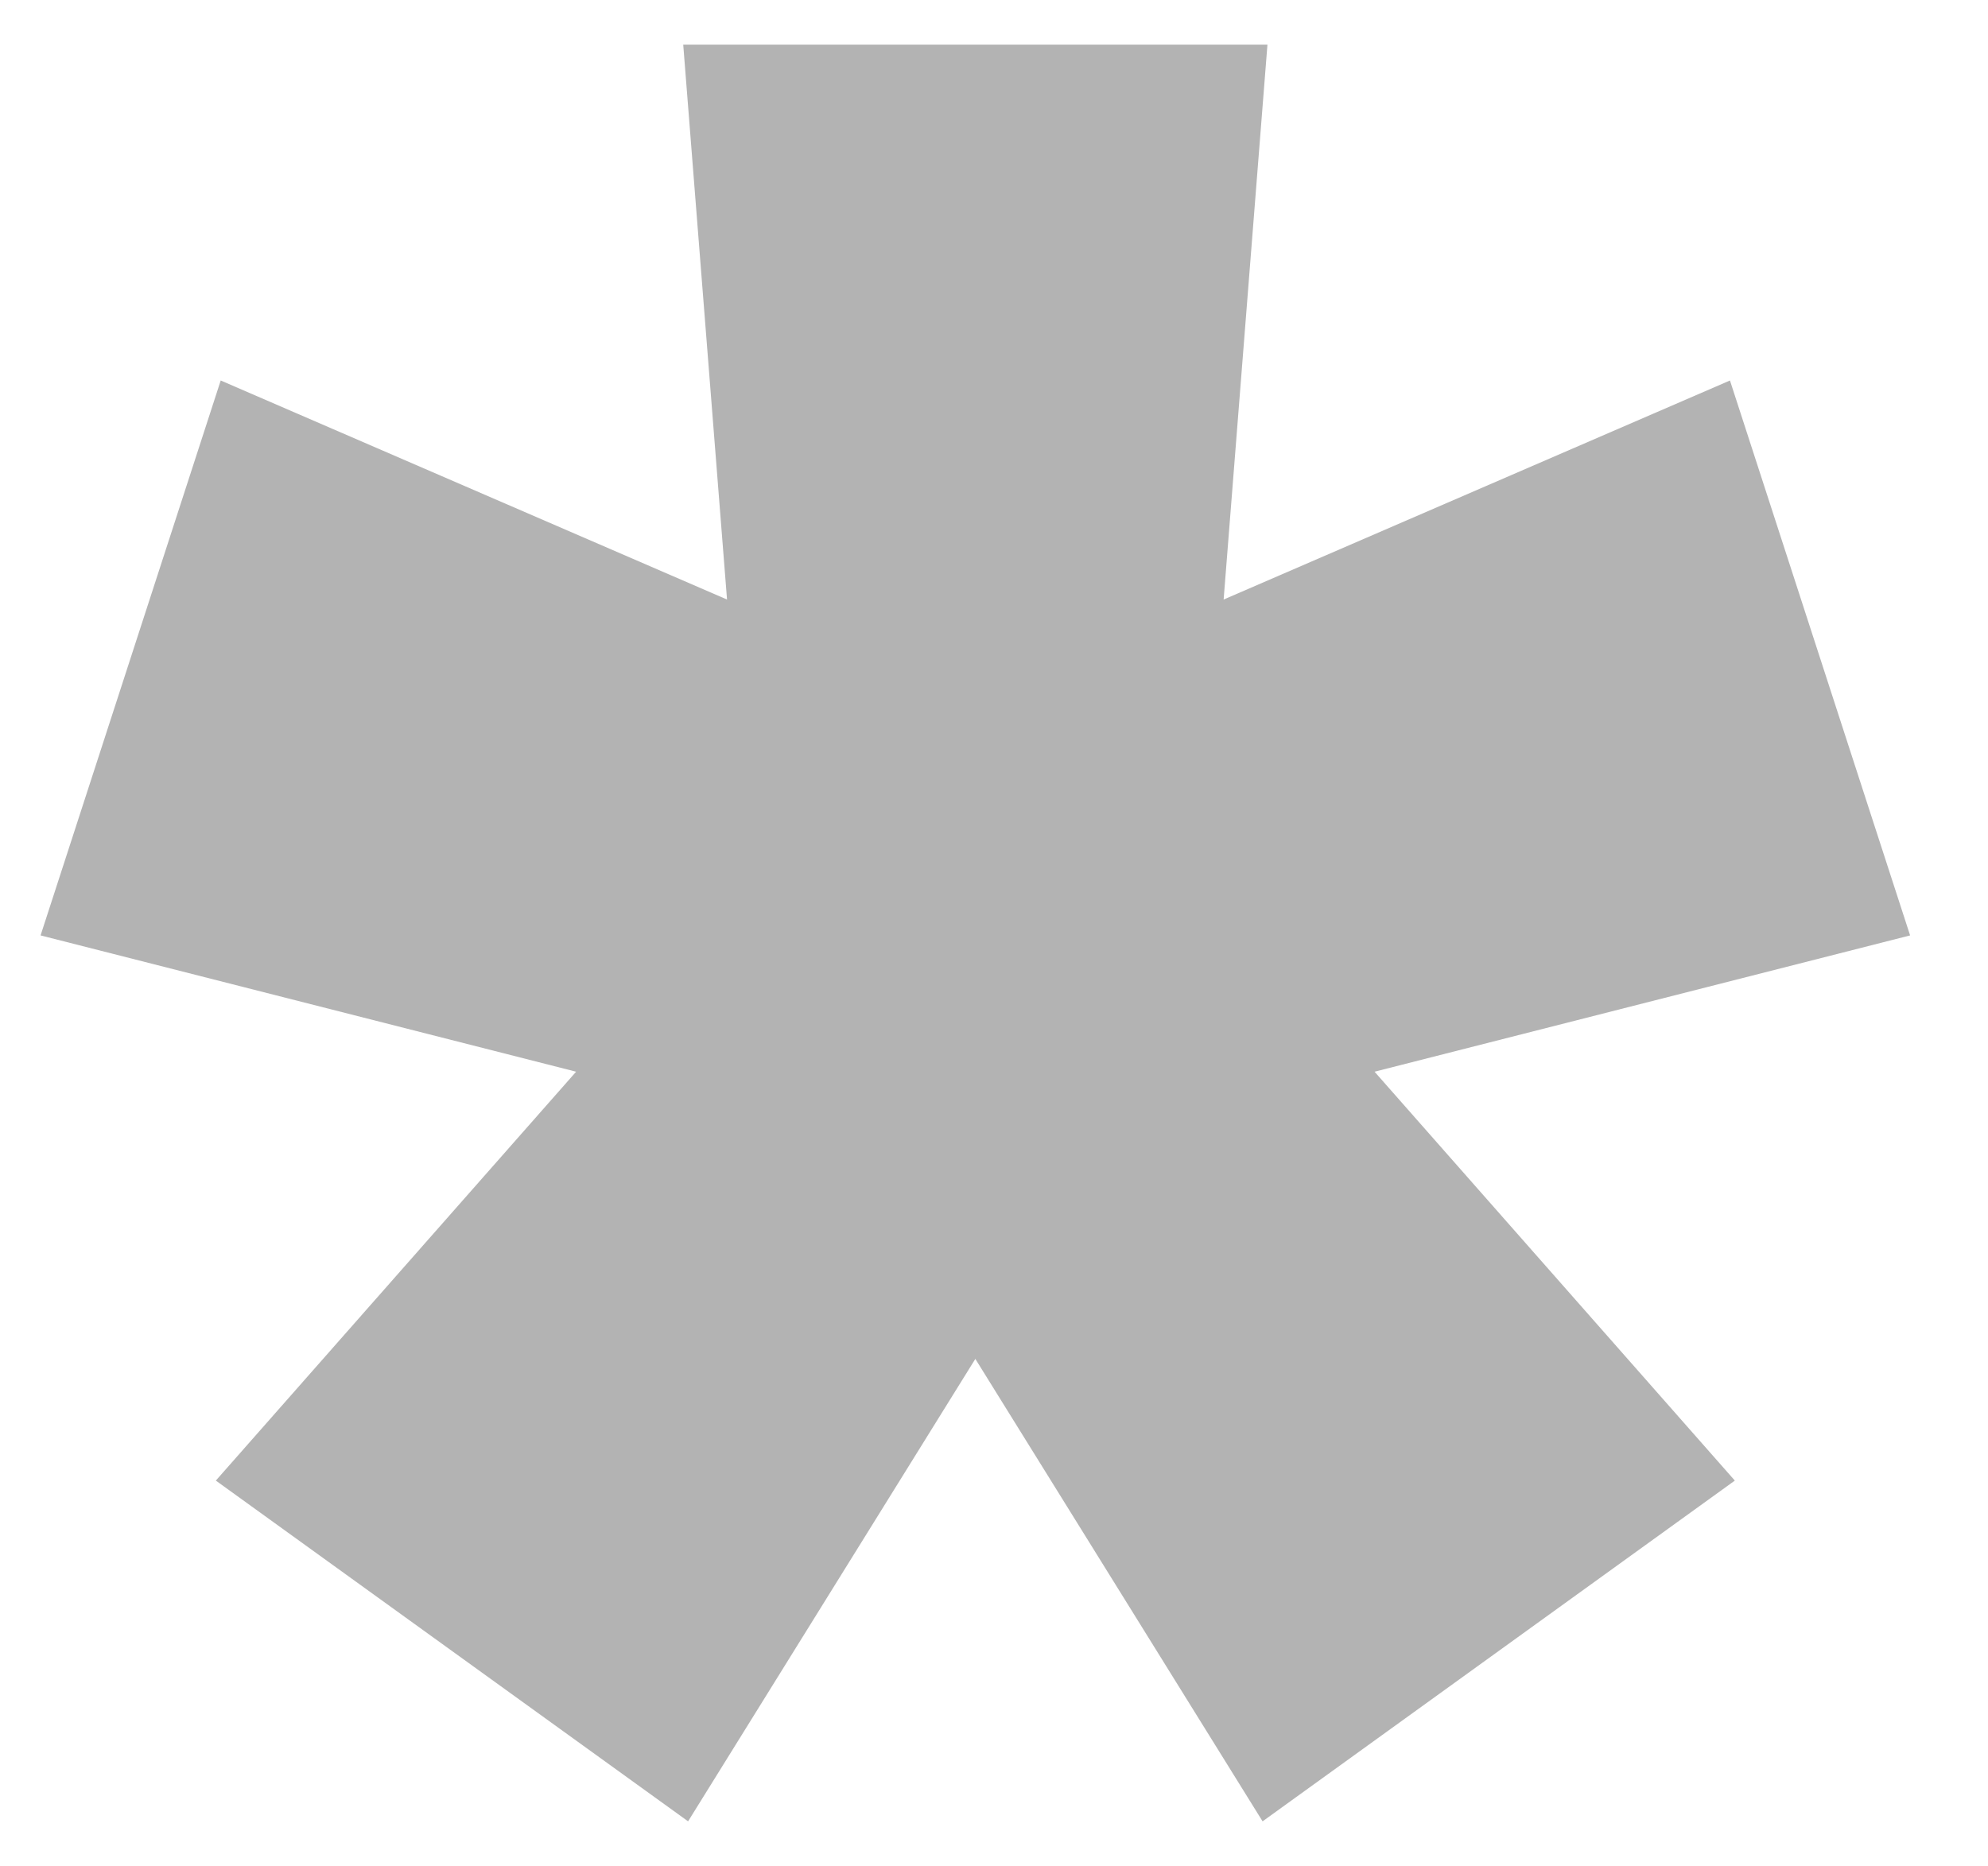 <svg xmlns="http://www.w3.org/2000/svg" xmlns:xlink="http://www.w3.org/1999/xlink" viewBox="0 0 49 46"><path d="M 16.96 44.9 L 5.32 36.5 L 14.2 26.42 L 1 23.06 L 5.44 9.38 L 17.92 14.78 L 16.84 1.1 L 31.24 1.1 L 30.16 14.78 L 42.64 9.38 L 47.08 23.06 L 33.88 26.42 L 42.76 36.5 L 31.12 44.9 L 24.04 33.5 Z" fill="rgba(0, 0, 0, 0.3)"></path></svg>